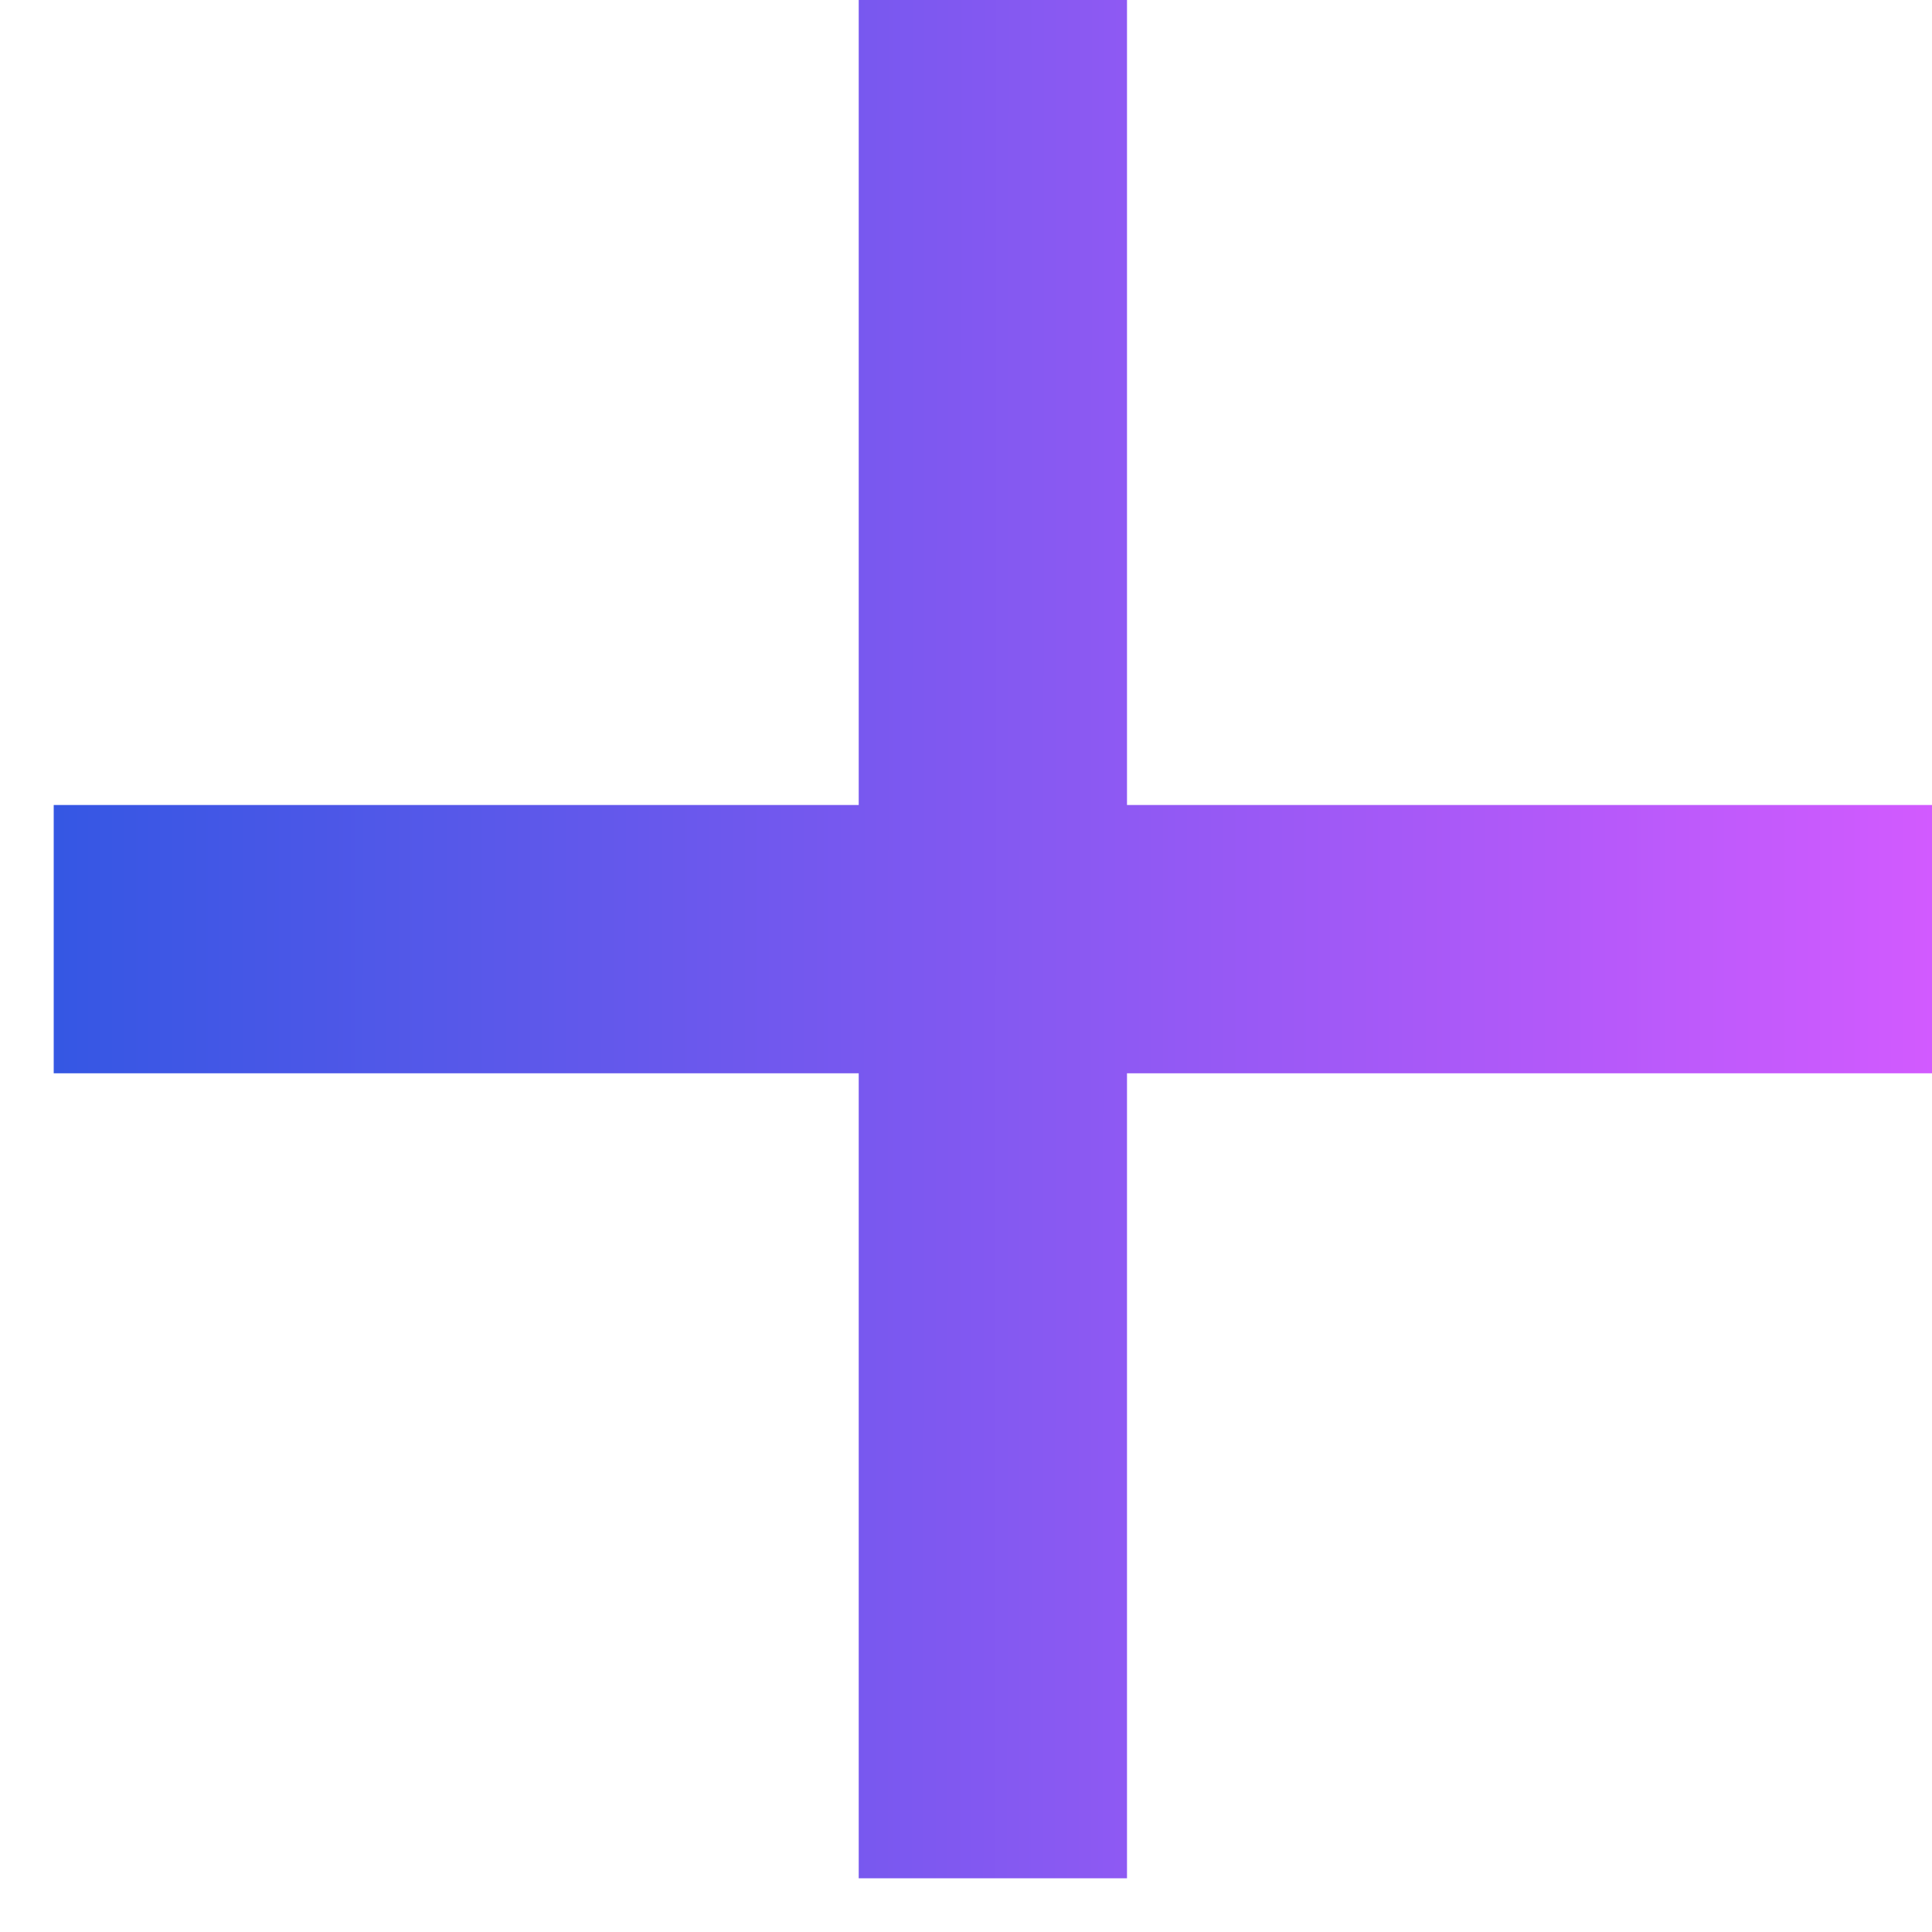 <svg width="15" height="15" viewBox="0 0 15 15" fill="none" xmlns="http://www.w3.org/2000/svg"><path d="M6.667 8.333H0.417V6.25H6.667V0H8.75V6.25H15V8.333H8.75V14.583H6.667V8.333Z" fill="url(#paint0_linear_1_627)"/><defs><linearGradient id="paint0_linear_1_627" x1="0.271" y1="7.212" x2="15.191" y2="7.219" gradientUnits="userSpaceOnUse"><stop stop-color="#3357E3"/><stop offset="1" stop-color="#D45AFF"/></linearGradient></defs></svg>